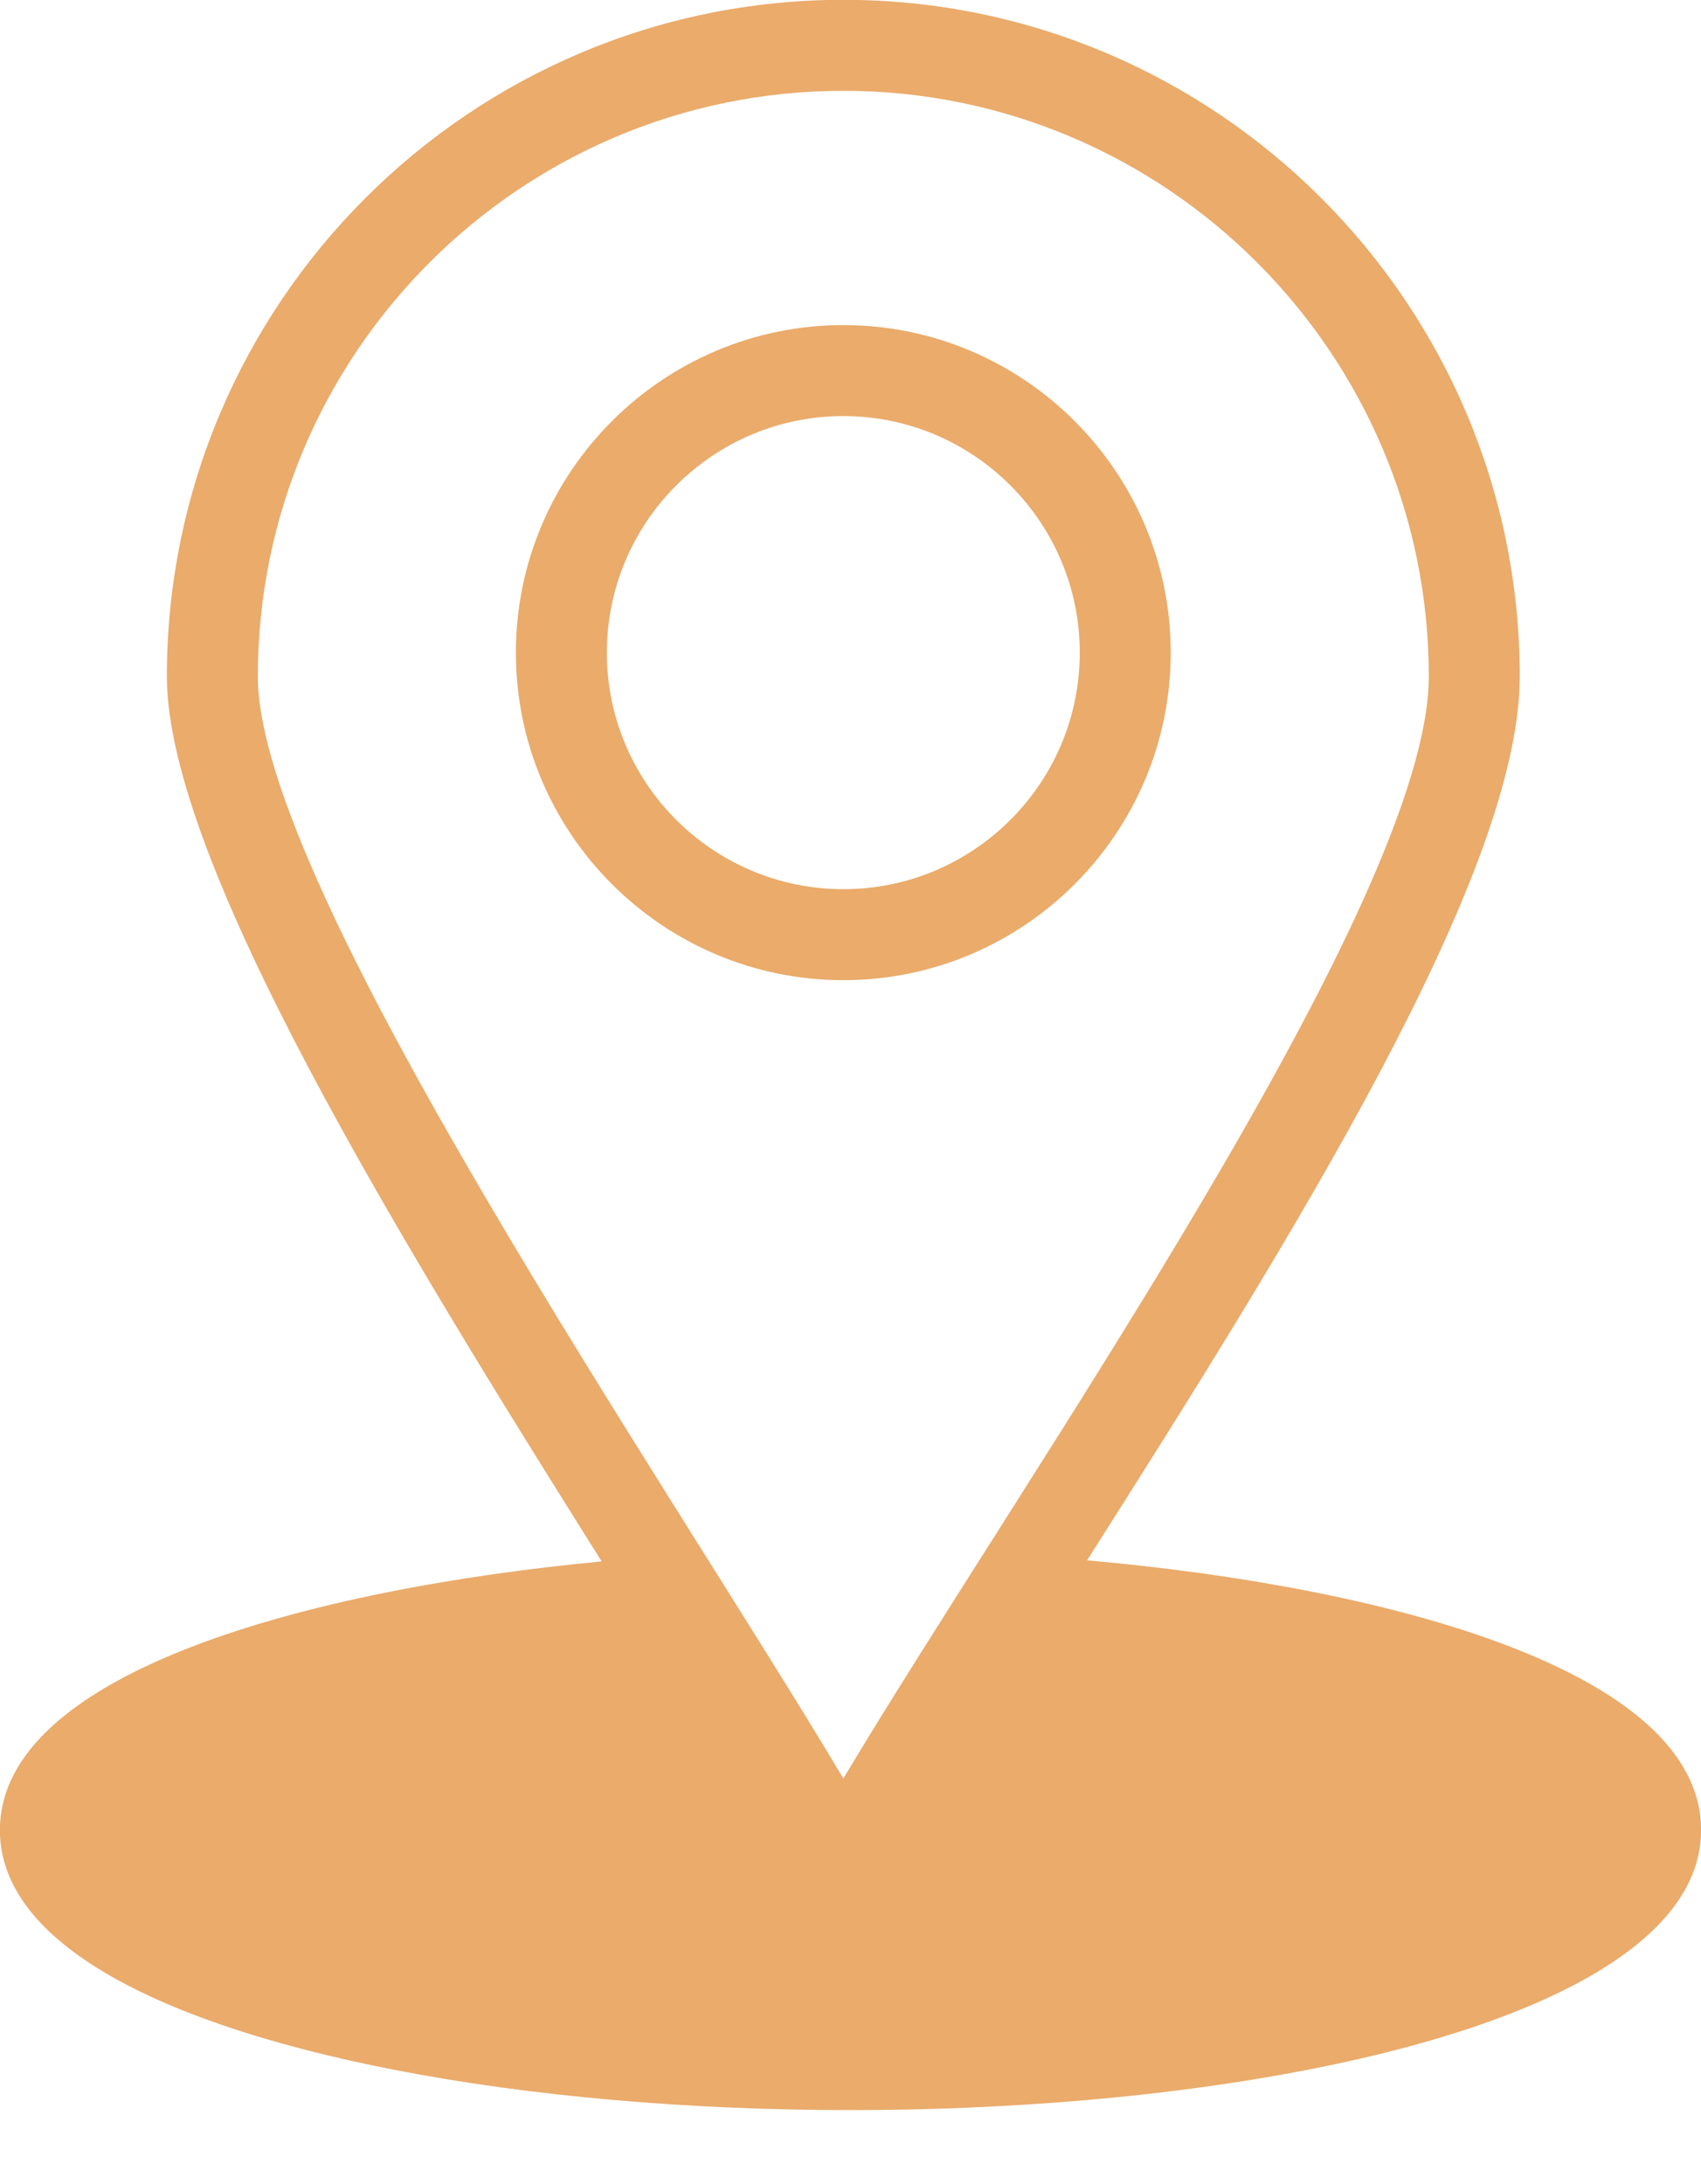 <?xml version="1.0" encoding="UTF-8" standalone="no"?><svg xmlns="http://www.w3.org/2000/svg" xmlns:xlink="http://www.w3.org/1999/xlink" fill="#eaab6b" height="480.1" preserveAspectRatio="xMidYMid meet" version="1" viewBox="69.0 24.1 374.0 480.1" width="374" zoomAndPan="magnify"><g><g id="change1_1"><path d="M308.019,367.077c45.455-71.563,95.131-150.998,95.131-194.277c0-82.016-66.715-148.74-148.72-148.74 c-82.016,0-148.74,66.724-148.74,148.74c0,40.78,51.645,124.544,95.598,194.519C136.911,373.397,68.98,391.75,68.98,426.4 c0,18.869,20.42,34.789,59.054,46.04C236.989,504.167,443.02,486.32,443.02,426.4C443.02,391.183,373.682,372.899,308.019,367.077 z M254.432,415.034C215.475,349.636,125.69,219.235,125.69,172.8c0-70.987,57.752-128.74,128.74-128.74 c70.976,0,128.72,57.752,128.72,128.74C383.15,222.279,293.808,349.064,254.432,415.034z"/><path d="M254.43,95.56c-39.701,0-72,32.303-72,72.01c0,39.69,32.299,71.98,72,71.98c39.69,0,71.98-32.29,71.98-71.98 C326.41,127.863,294.12,95.56,254.43,95.56z M254.43,219.55c-28.673,0-52-23.318-52-51.98c0-28.678,23.327-52.01,52-52.01 c28.662,0,51.98,23.332,51.98,52.01C306.41,196.231,283.092,219.55,254.43,219.55z"/></g></g></svg>